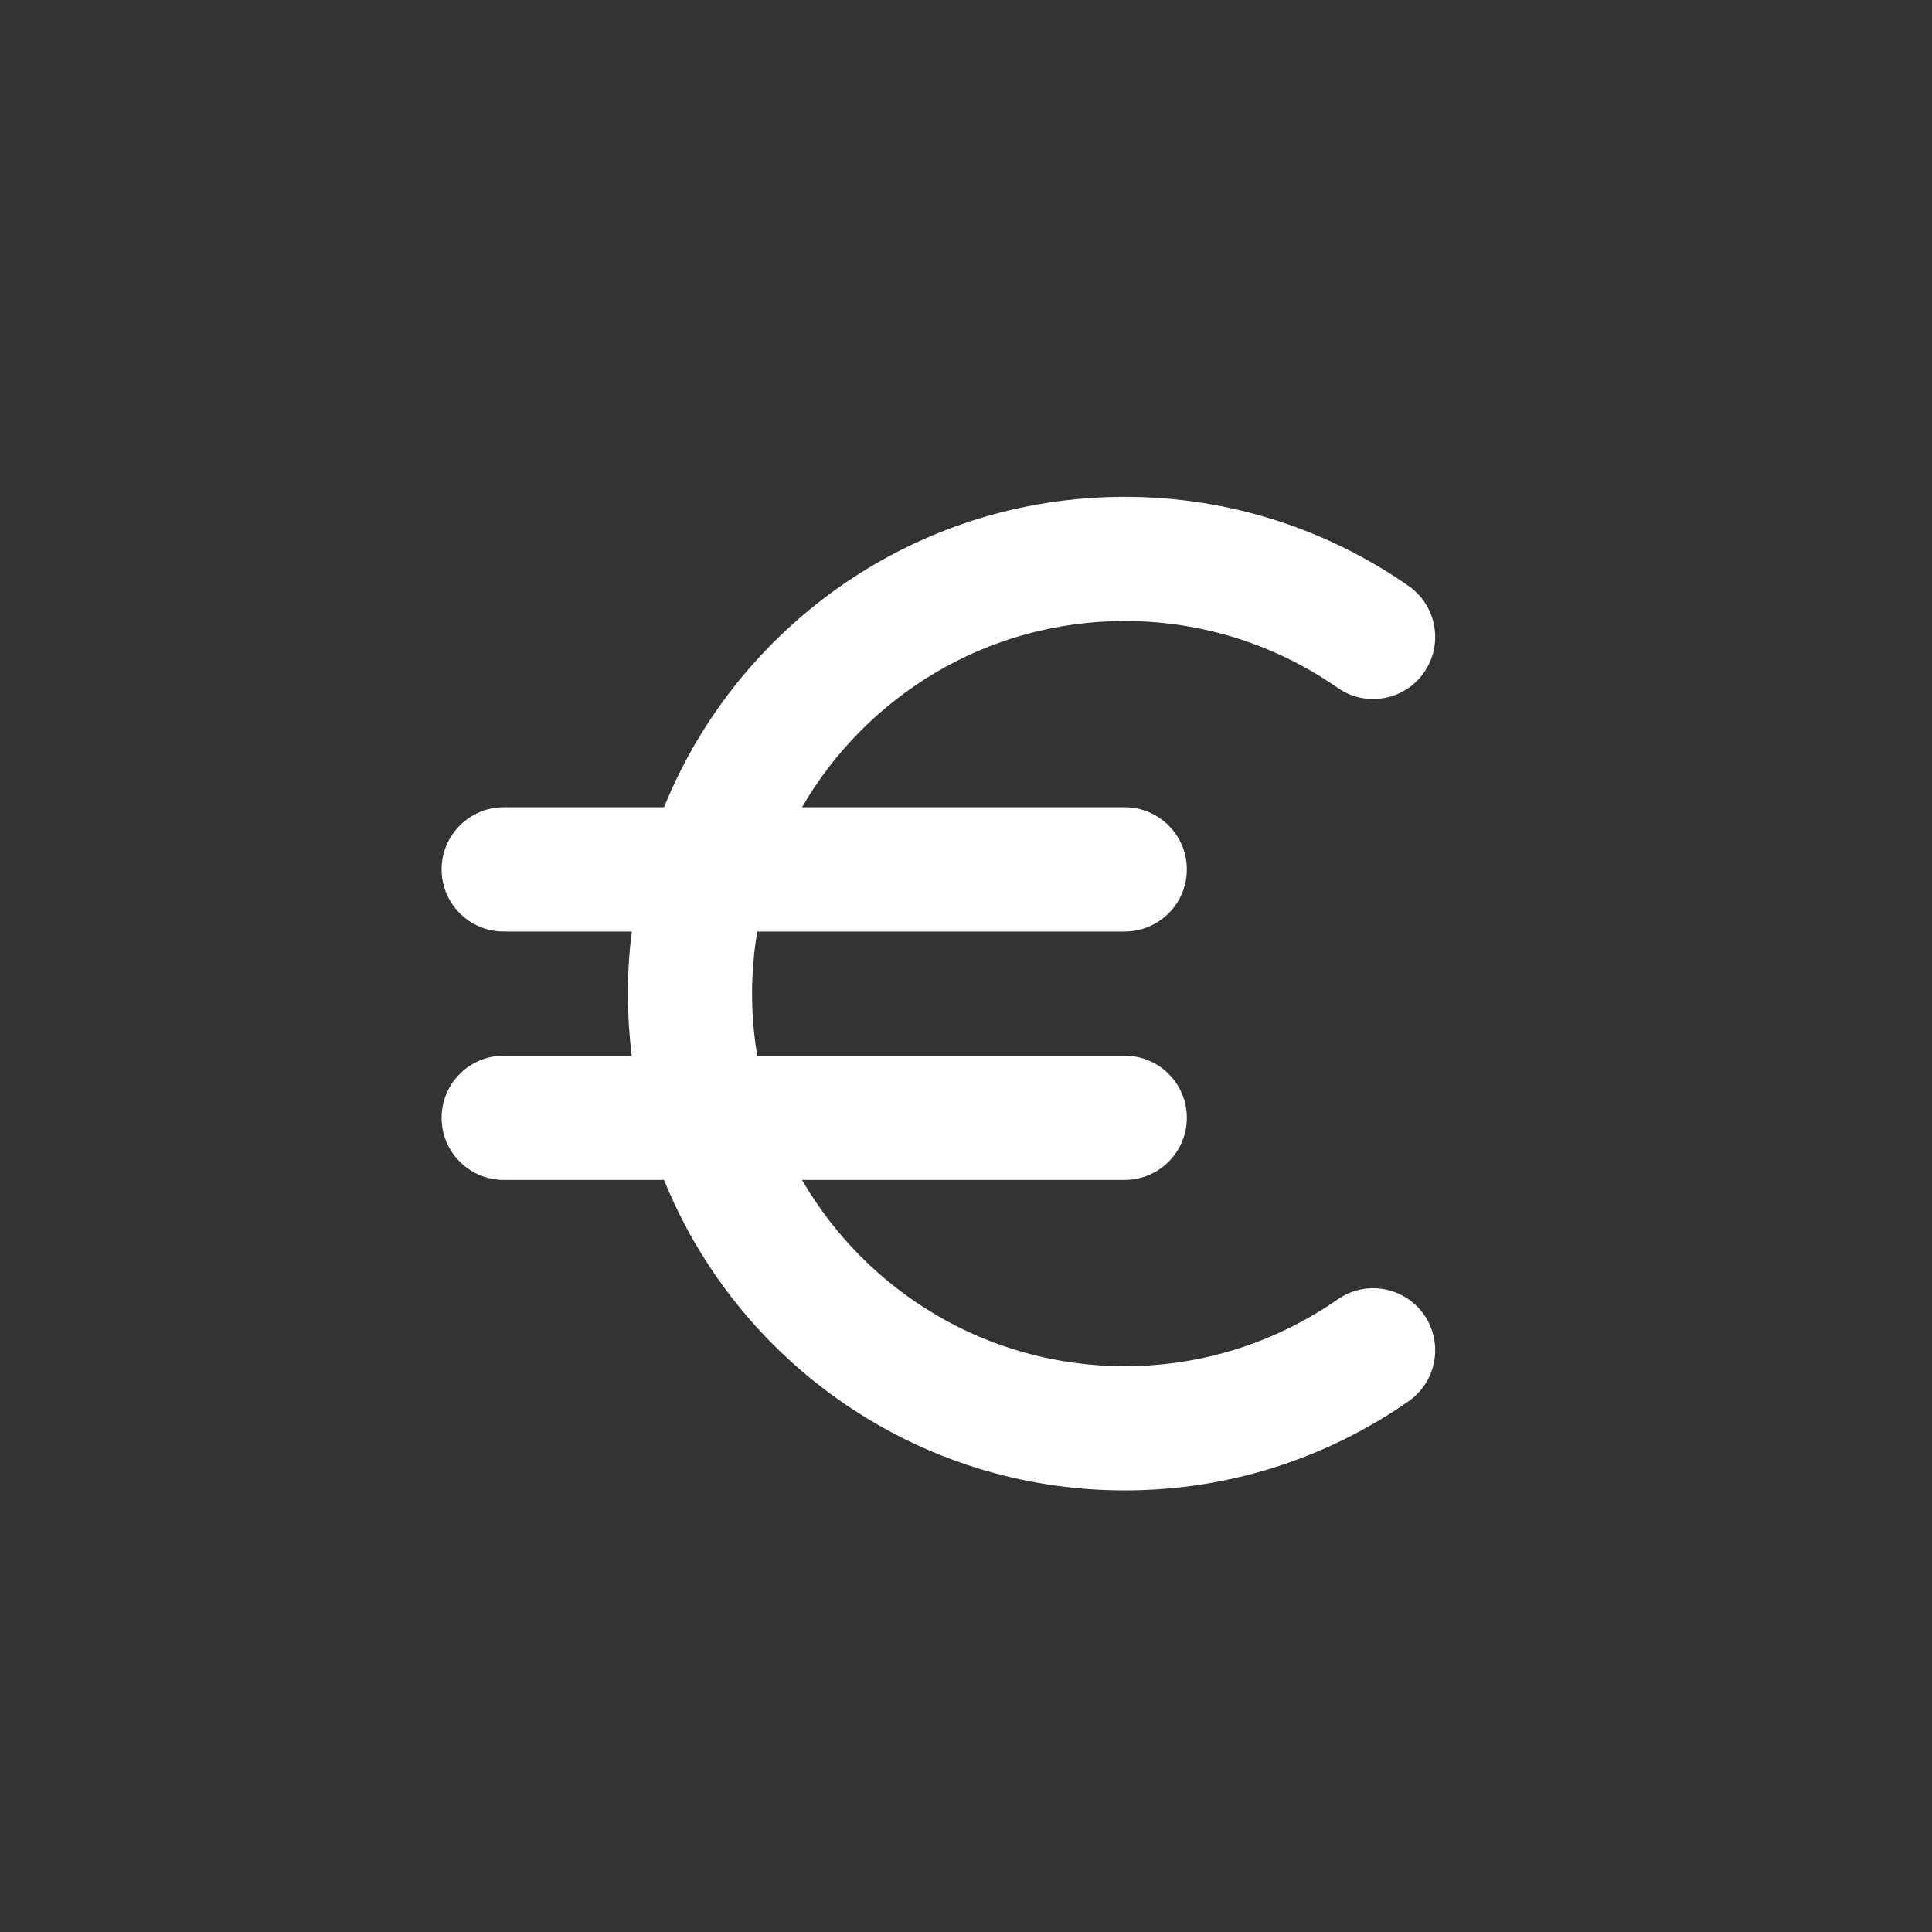<svg xmlns="http://www.w3.org/2000/svg" width="26" height="26" viewBox="0 0 26 26" fill="none"><rect x="0" y="0" width="26" height="26" fill="#333333" stroke="none"/><path fill-rule="evenodd" clip-rule="evenodd" d="M8.936 10.864C9.929 8.415 12.332 6.686 15.136 6.686C16.556 6.686 17.874 7.13 18.957 7.886C19.335 8.15 19.428 8.671 19.164 9.05C18.9 9.428 18.378 9.521 18.001 9.256C17.188 8.69 16.201 8.357 15.136 8.357C13.281 8.357 11.661 9.366 10.793 10.864H15.136C15.597 10.864 15.972 11.239 15.972 11.7C15.972 12.161 15.597 12.536 15.136 12.536H10.191C10.145 12.807 10.121 13.086 10.121 13.371C10.121 13.656 10.145 13.936 10.191 14.207H15.136C15.597 14.207 15.972 14.582 15.972 15.043C15.972 15.504 15.597 15.879 15.136 15.879H10.793C11.661 17.377 13.281 18.386 15.136 18.386C16.201 18.386 17.188 18.053 18.001 17.487C18.378 17.223 18.9 17.315 19.164 17.693C19.428 18.072 19.335 18.593 18.957 18.857C17.874 19.613 16.556 20.057 15.136 20.057C12.332 20.057 9.929 18.328 8.936 15.879H6.779C6.317 15.879 5.943 15.504 5.943 15.043C5.943 14.582 6.317 14.207 6.779 14.207H8.502C8.468 13.933 8.45 13.655 8.45 13.371C8.45 13.088 8.468 12.81 8.502 12.536H6.779C6.317 12.536 5.943 12.161 5.943 11.7C5.943 11.239 6.317 10.864 6.779 10.864H8.936Z" fill="white"></path></svg>